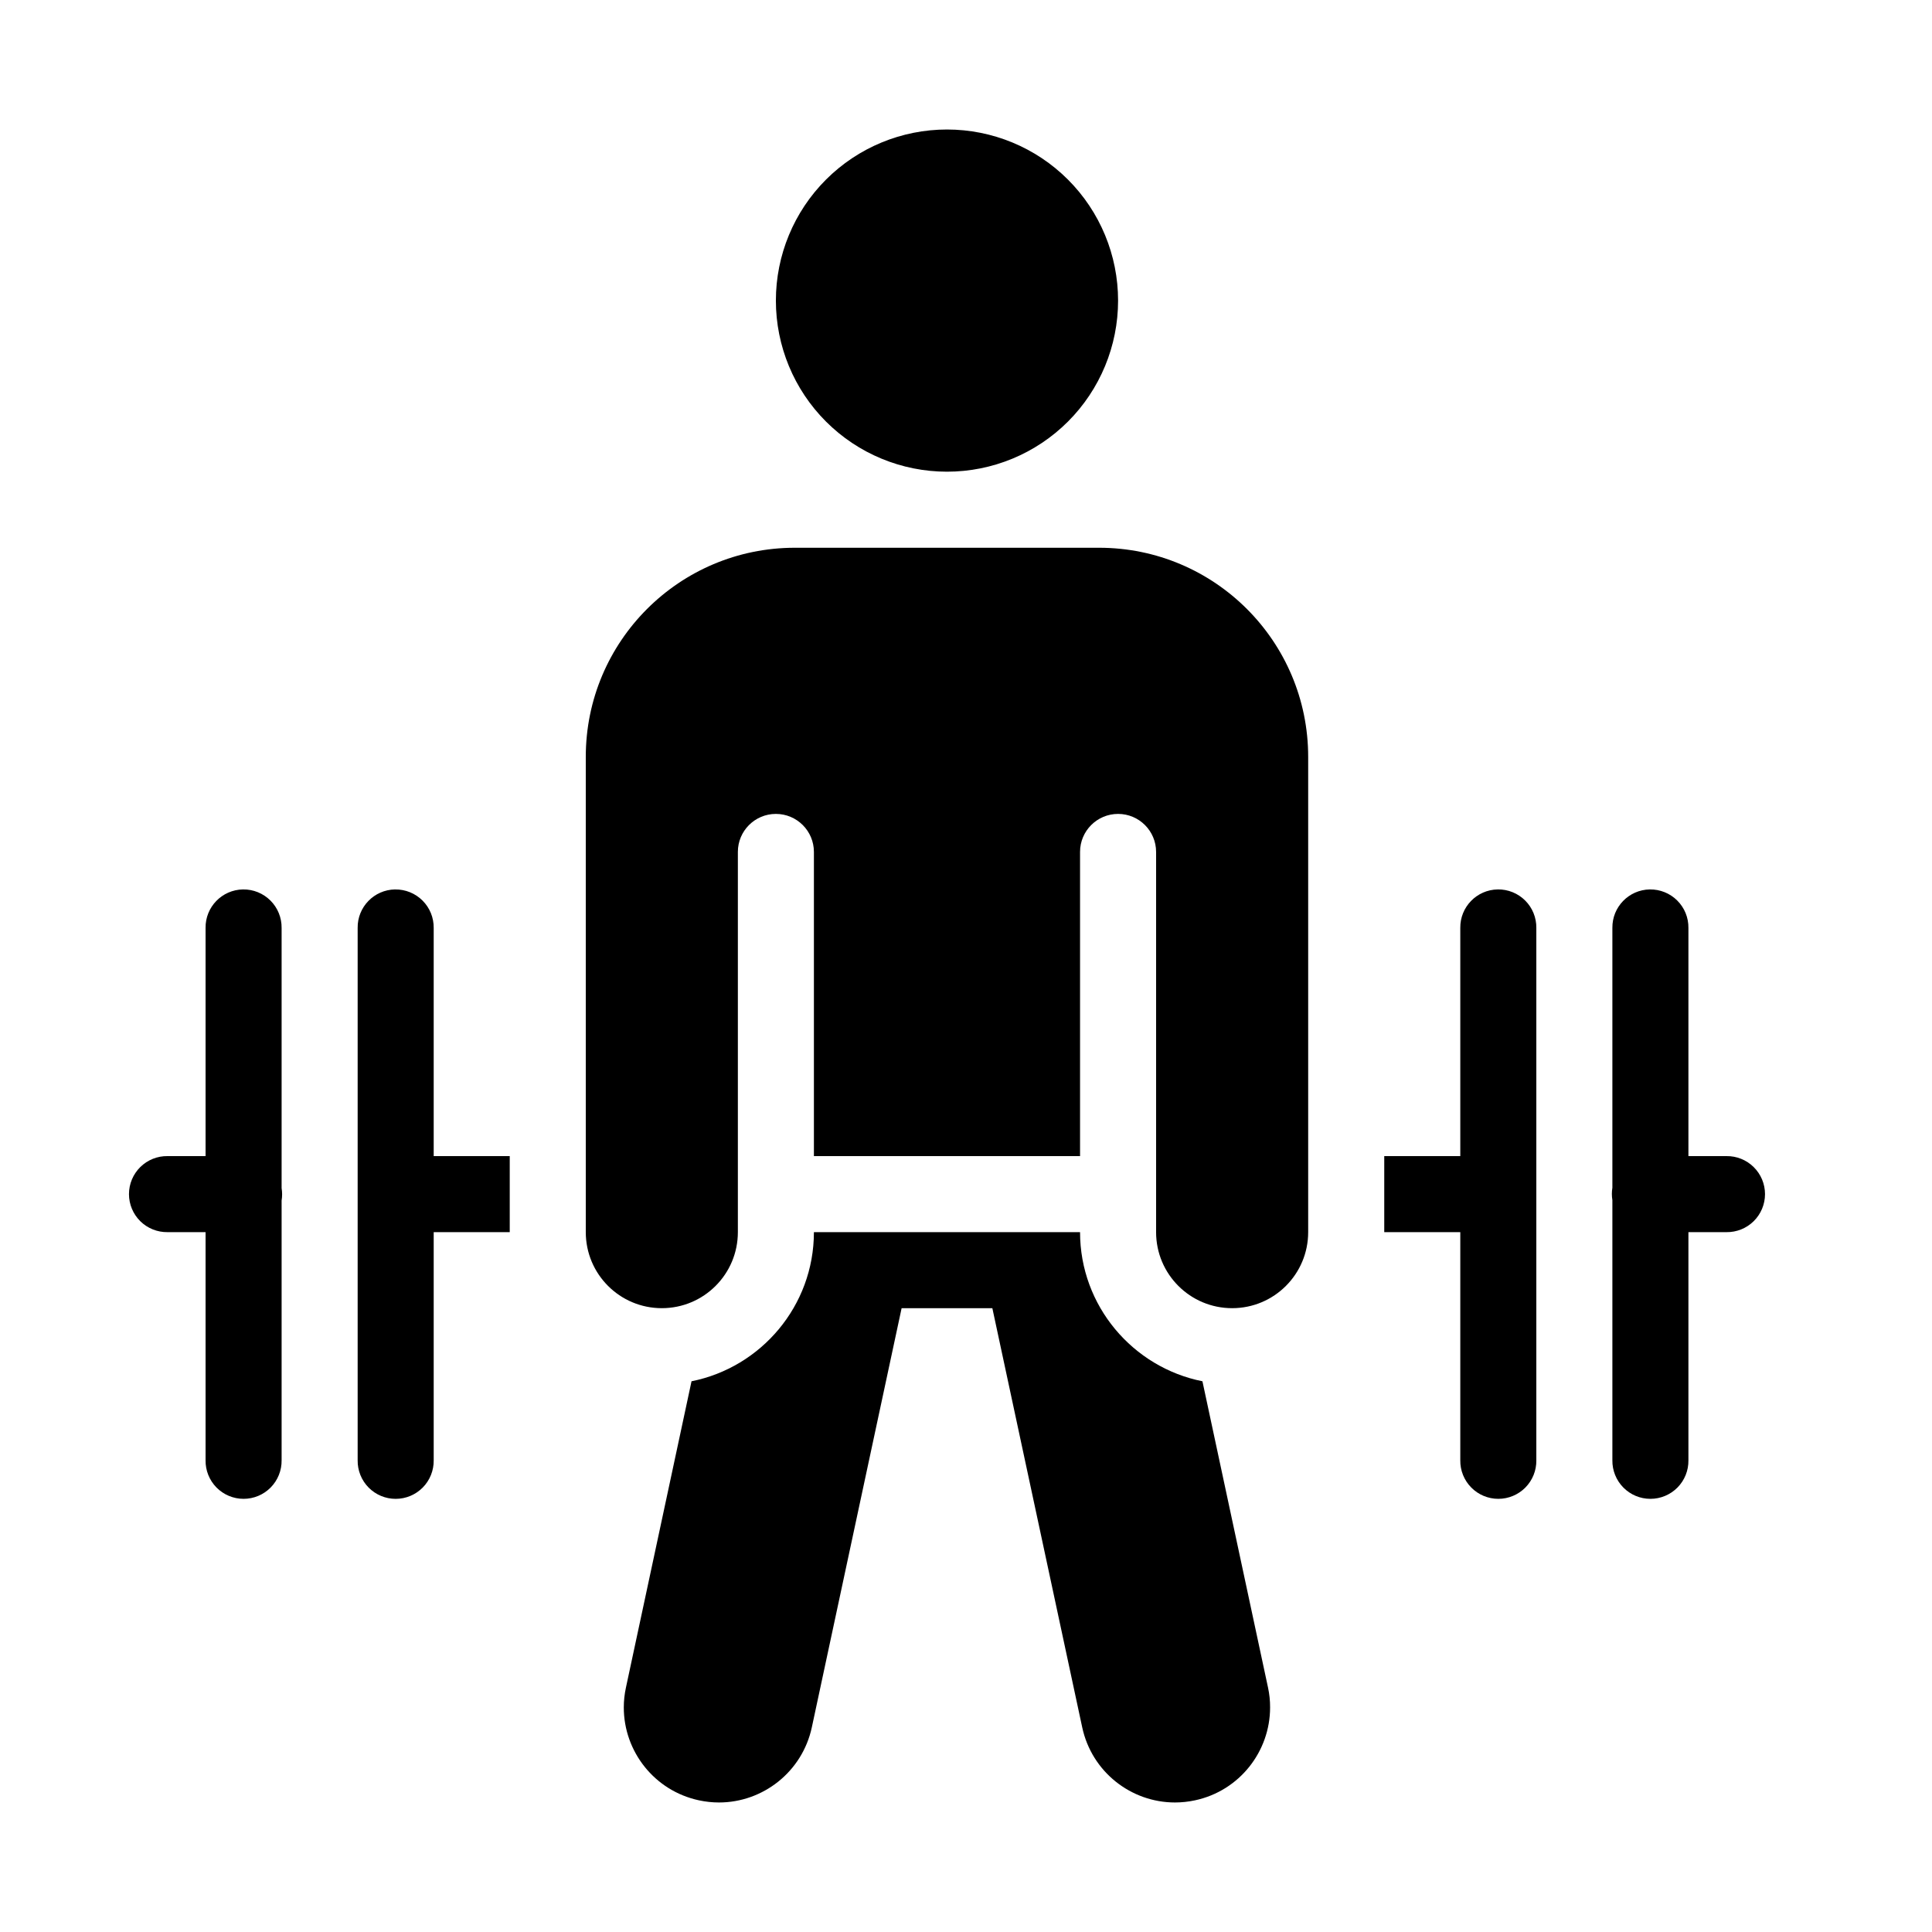 <?xml version="1.0" encoding="UTF-8"?>
<!-- Uploaded to: SVG Find, www.svgrepo.com, Generator: SVG Find Mixer Tools -->
<svg fill="#000000" width="800px" height="800px" version="1.1" viewBox="144 144 512 512" xmlns="http://www.w3.org/2000/svg">
 <path d="m394.96 178.32c-12.027 0-23.559 4.773-32.062 13.277-8.504 8.504-13.281 20.039-13.281 32.062 0 12.027 4.777 23.559 13.281 32.062 8.504 8.504 20.035 13.281 32.062 13.281 12.023 0 23.559-4.777 32.062-13.281 8.504-8.504 13.281-20.035 13.281-32.062 0-12.023-4.777-23.559-13.281-32.062-8.504-8.504-20.039-13.277-32.062-13.277zm-40.305 110.84c-30.613 0-55.418 24.809-55.418 55.418v125.95c0 11.137 9.016 20.152 20.152 20.152 11.133 0 20.152-9.016 20.152-20.152v-100.76c0-5.562 4.512-10.074 10.074-10.074s10.078 4.512 10.078 10.074v80.609h70.531v-80.609c0-5.562 4.516-10.074 10.078-10.074s10.074 4.512 10.074 10.074v100.76c0 11.137 9.02 20.152 20.152 20.152 11.137 0 20.152-9.016 20.152-20.152v-125.95c0-30.609-24.809-55.418-55.418-55.418zm-146.26 90.547c-5.559 0.09-9.996 4.656-9.918 10.215v60.457h-10.078c-2.695-0.039-5.297 1.008-7.219 2.902-1.918 1.891-3 4.477-3 7.176 0 2.695 1.082 5.281 3 7.176 1.922 1.891 4.523 2.938 7.219 2.898h10.078v60.457c-0.039 2.699 1.004 5.297 2.898 7.219s4.481 3 7.176 3c2.699 0 5.281-1.078 7.176-3 1.895-1.922 2.938-4.519 2.902-7.219v-68.84c0.18-1.09 0.18-2.199 0-3.285v-68.941c0.035-2.723-1.031-5.348-2.961-7.269-1.926-1.926-4.551-2.988-7.273-2.945zm40.305 0c-5.559 0.09-9.996 4.656-9.918 10.215v141.07c-0.039 2.699 1.004 5.297 2.898 7.219 1.895 1.922 4.481 3 7.176 3 2.699 0 5.281-1.078 7.176-3s2.938-4.519 2.902-7.219v-60.457h20.152v-20.152h-20.152v-60.457c0.035-2.723-1.031-5.348-2.961-7.269-1.926-1.926-4.551-2.988-7.273-2.945zm292.21 0c-5.555 0.09-9.992 4.656-9.918 10.215v60.457h-20.152v20.152h20.152v60.457c-0.039 2.699 1.008 5.297 2.902 7.219 1.891 1.922 4.477 3 7.176 3 2.695 0 5.281-1.078 7.176-3 1.895-1.922 2.938-4.519 2.898-7.219v-141.07c0.039-2.723-1.027-5.348-2.957-7.269-1.926-1.926-4.551-2.988-7.277-2.945zm40.305 0c-5.555 0.09-9.992 4.656-9.918 10.215v68.84c-0.18 1.09-0.18 2.199 0 3.289v68.938c-0.039 2.699 1.008 5.297 2.902 7.219 1.891 1.922 4.477 3 7.176 3 2.695 0 5.281-1.078 7.176-3s2.938-4.519 2.898-7.219v-60.457h10.078c2.695 0.039 5.297-1.008 7.215-2.898 1.922-1.895 3.004-4.481 3.004-7.176 0-2.699-1.082-5.285-3.004-7.176-1.918-1.895-4.519-2.941-7.215-2.902h-10.078v-60.457c0.039-2.723-1.027-5.348-2.957-7.269-1.926-1.926-4.551-2.988-7.277-2.945zm-221.52 90.824c0 19.527-13.977 35.84-32.434 39.52l-17.379 81.16c-0.383 1.773-0.57 3.531-0.57 5.273-0.012 11.629 8.086 22.09 19.918 24.621 1.781 0.383 3.559 0.57 5.312 0.57 11.617 0 22.059-8.098 24.602-19.918l23.793-111.07h24.047l23.812 111.07c2.531 11.82 12.965 19.918 24.582 19.918 1.742 0 3.539-0.188 5.312-0.57 11.828-2.531 19.906-12.992 19.898-24.621 0.008-1.742-0.168-3.5-0.551-5.273l-17.379-81.16c-18.461-3.68-32.434-19.992-32.434-39.52z"/>
</svg>